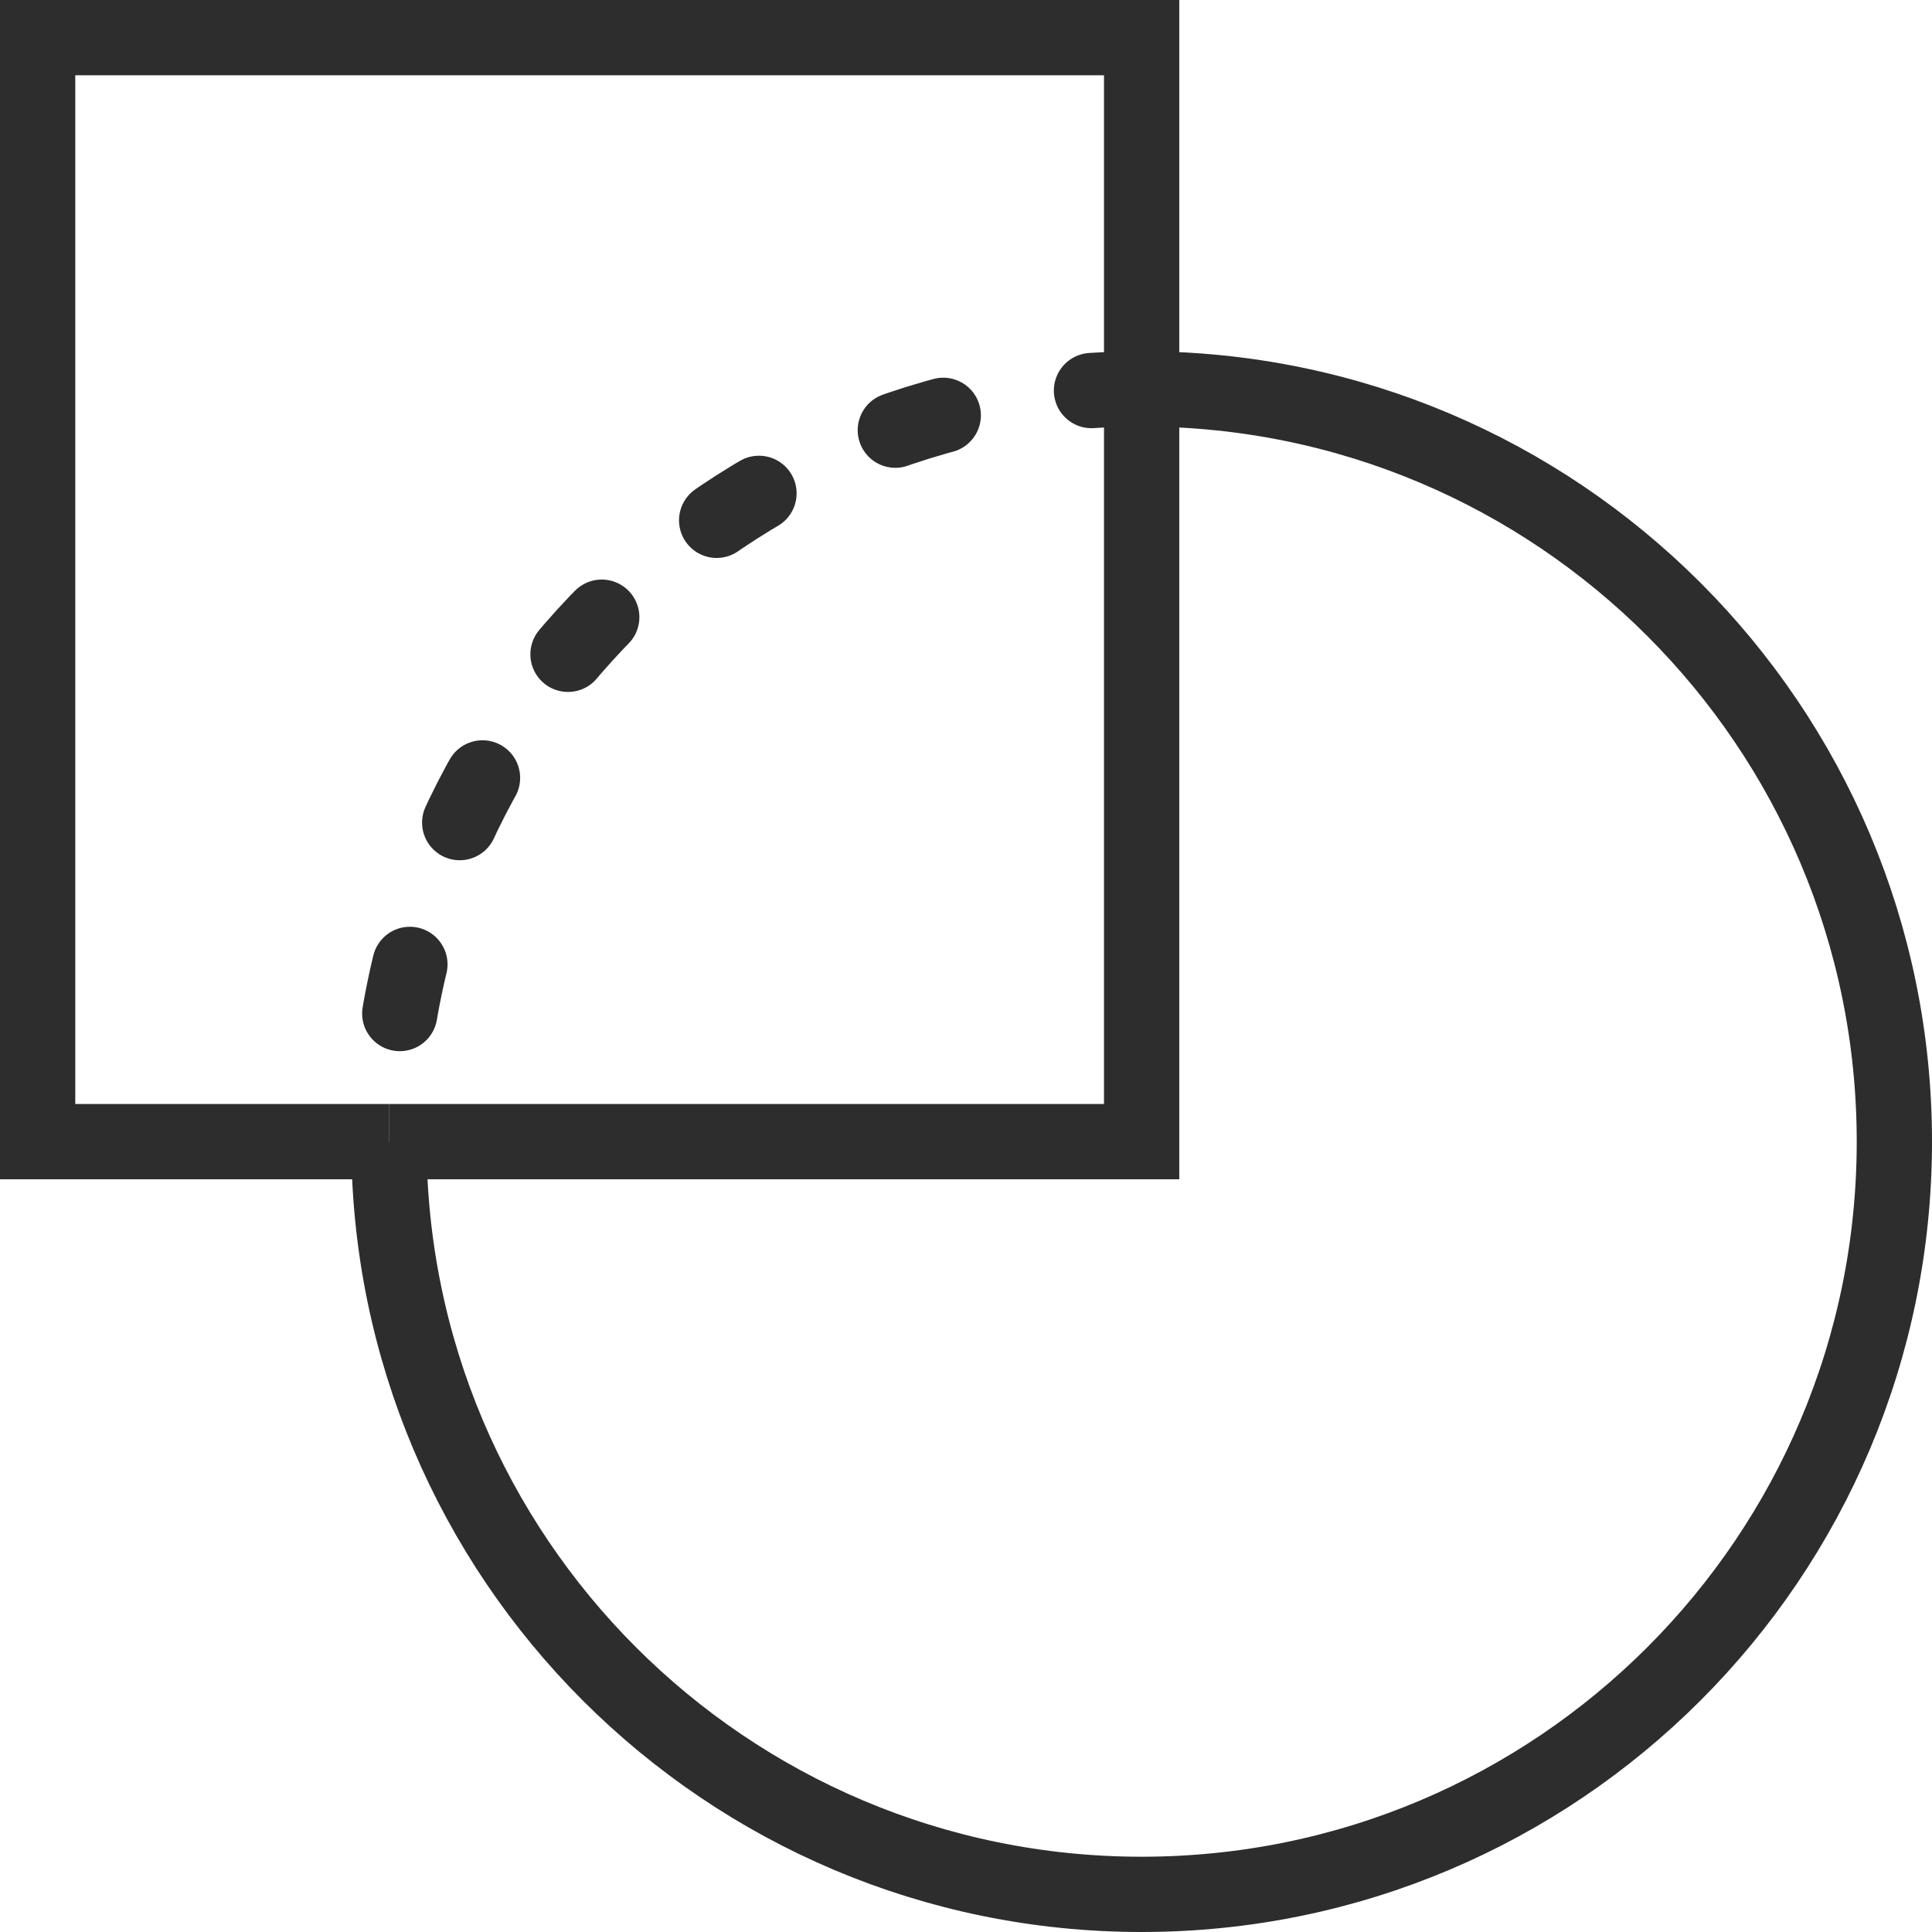 <?xml version="1.0" encoding="UTF-8"?>
<svg xmlns="http://www.w3.org/2000/svg" id="b" viewBox="0 0 38.5 38.5">
  <defs>
    <style>.e{stroke-miterlimit:10;}.e,.f{fill:none;stroke:#2d2d2d;stroke-width:1.5px;}.f{stroke-dasharray:0 0 1 3;stroke-linecap:round;stroke-linejoin:round;}</style>
  </defs>
  <g id="c">
    <g id="d">
      <polyline class="e" points="22.75 7.75 22.75 22.75 7.75 22.75"></polyline>
      <polyline class="e" points="22.75 7.75 22.75 .75 .75 .75 .75 22.75 7.75 22.75"></polyline>
      <path class="e" d="m22.75,7.75c8.284,0,15,6.716,15,15s-6.716,15-15,15-15-6.716-15-15"></path>
      <path class="f" d="m22.75,7.75c-8.284,0-15,6.716-15,15"></path>
    </g>
  </g>
</svg>
